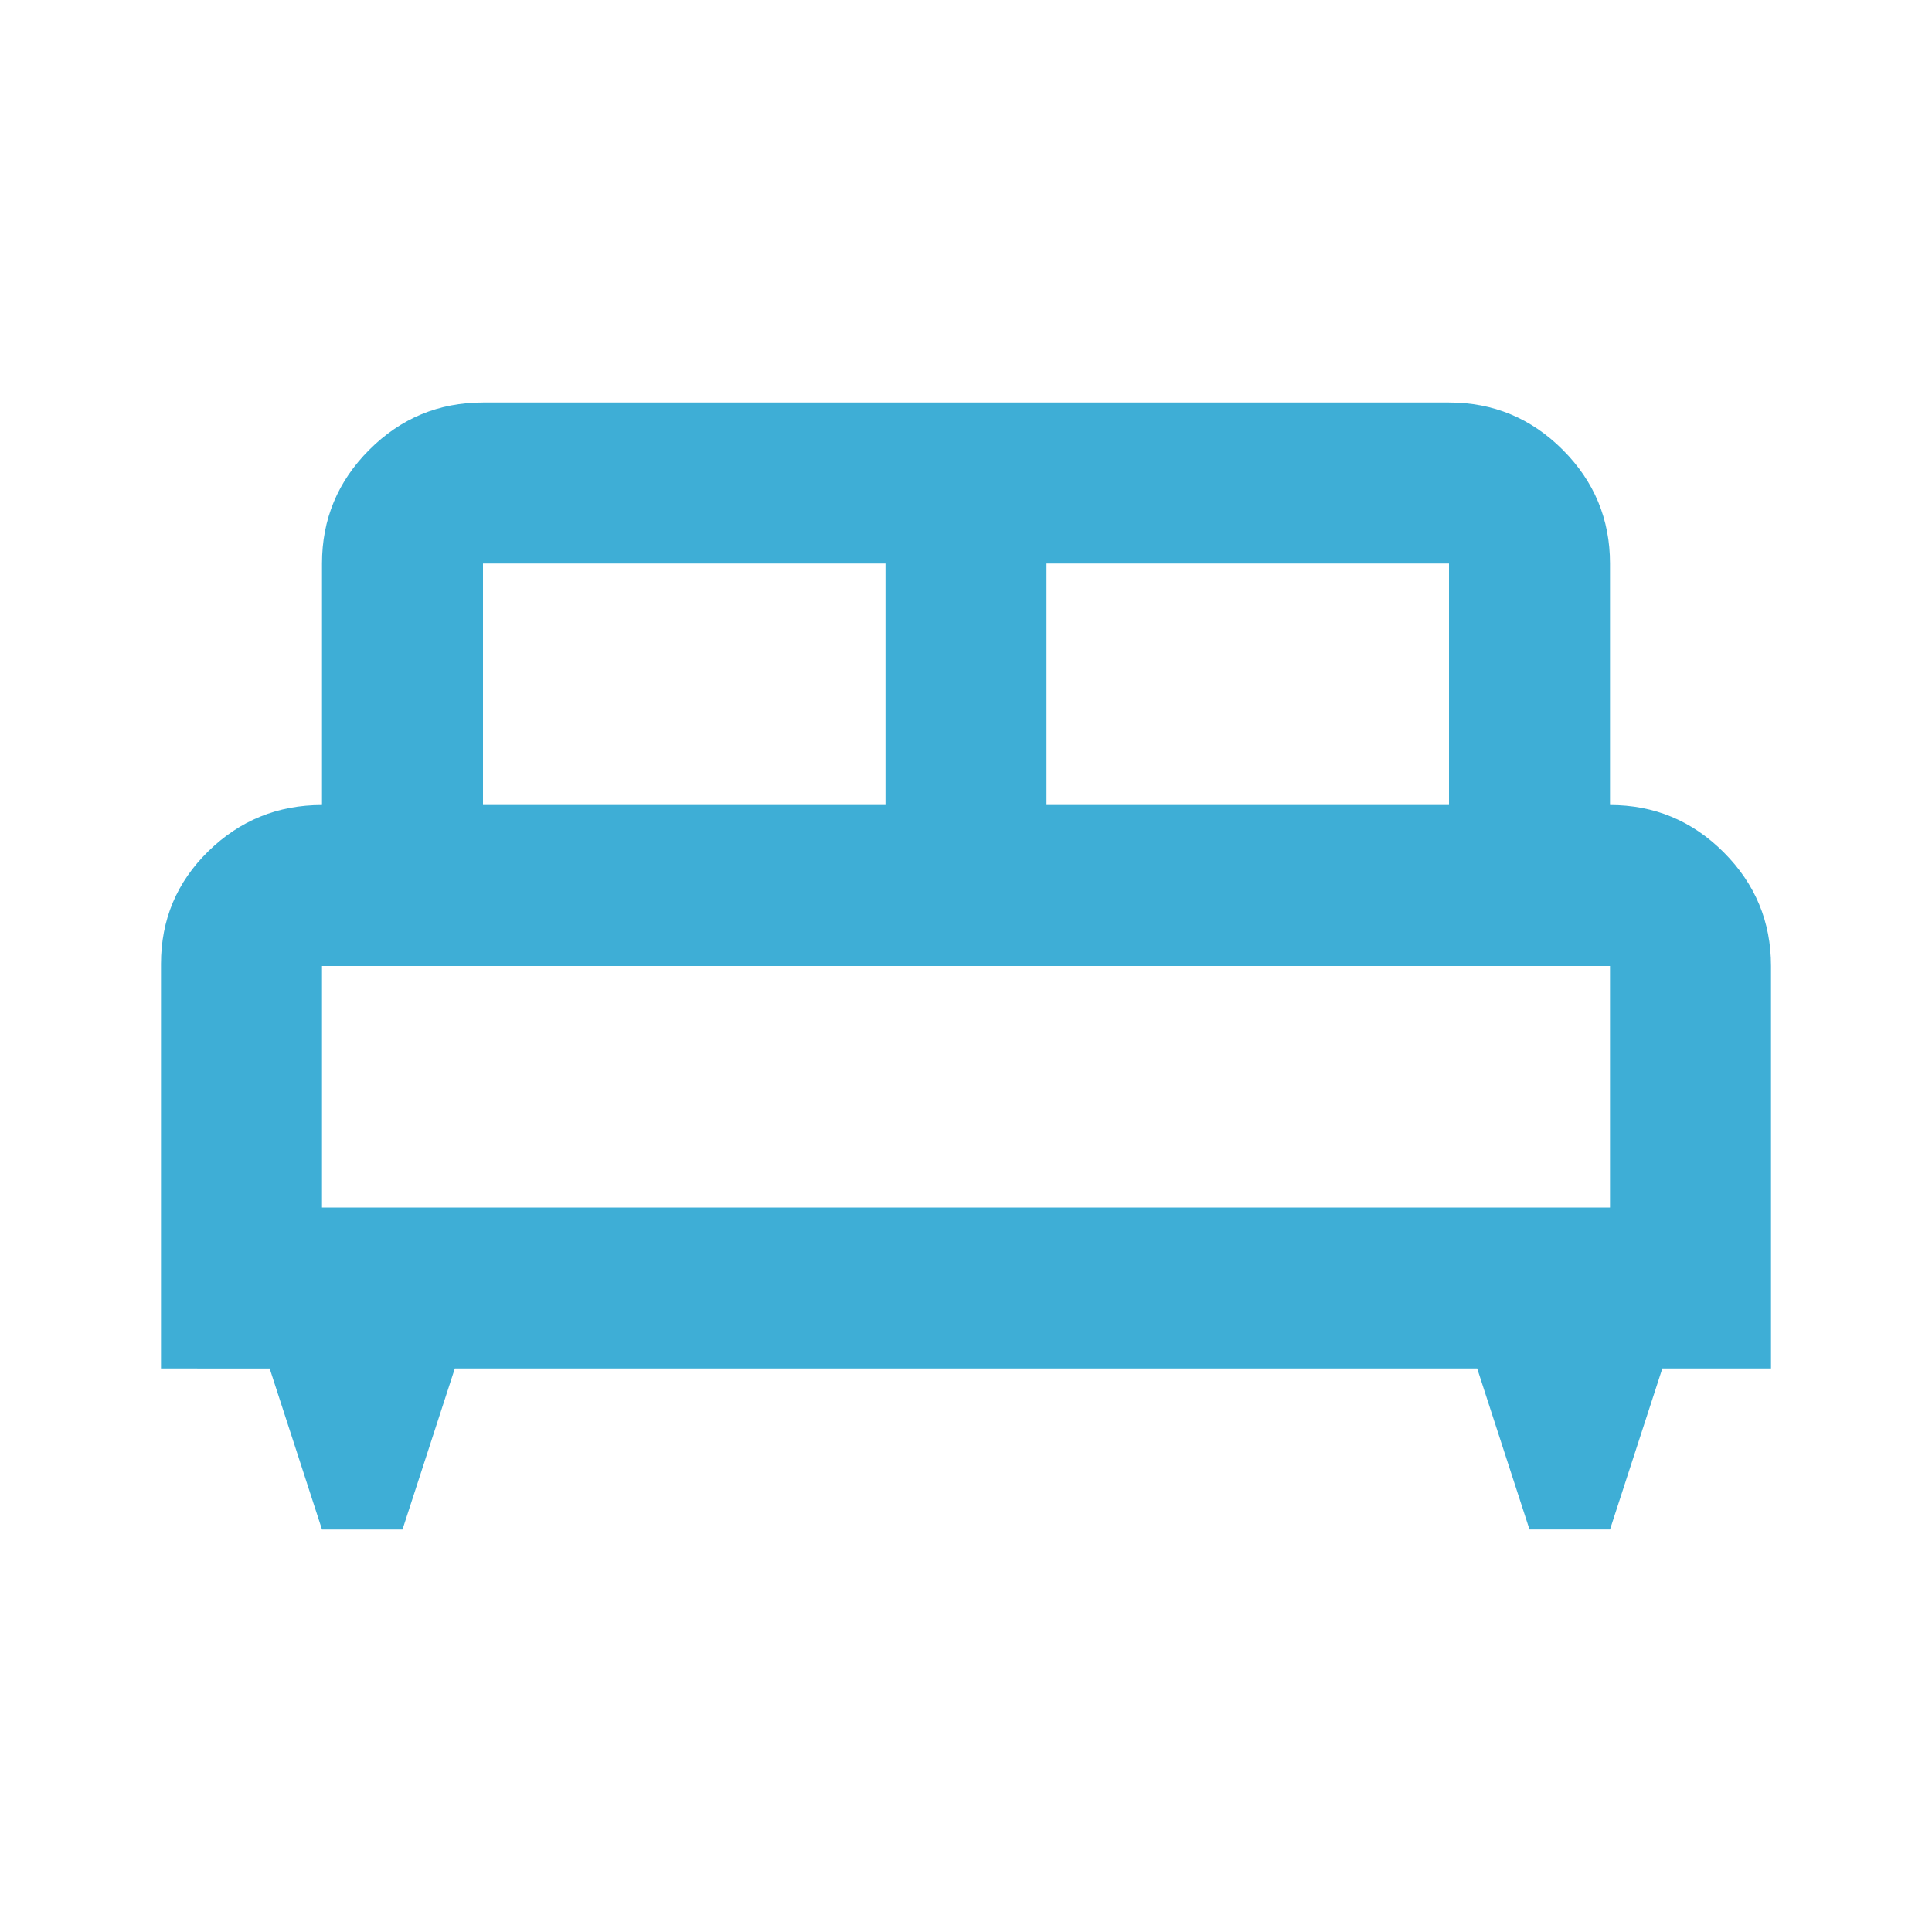 <svg xmlns="http://www.w3.org/2000/svg" height="24px" viewBox="0 -960 960 960" width="24px" fill="#3eaed6"><path d="M200-200h-40l-26-80H80v-201q0-33 23.5-56t56.5-23v-120q0-33 23.5-56.5T240-760h480q33 0 56.5 23.5T800-680v120q33 0 56.5 23.5T880-480v200h-54l-26 80h-40l-26-80H226l-26 80Zm320-360h200v-120H520v120Zm-280 0h200v-120H240v120Zm-80 200h640v-120H160v120Zm640 0H160h640Z"/></svg>
